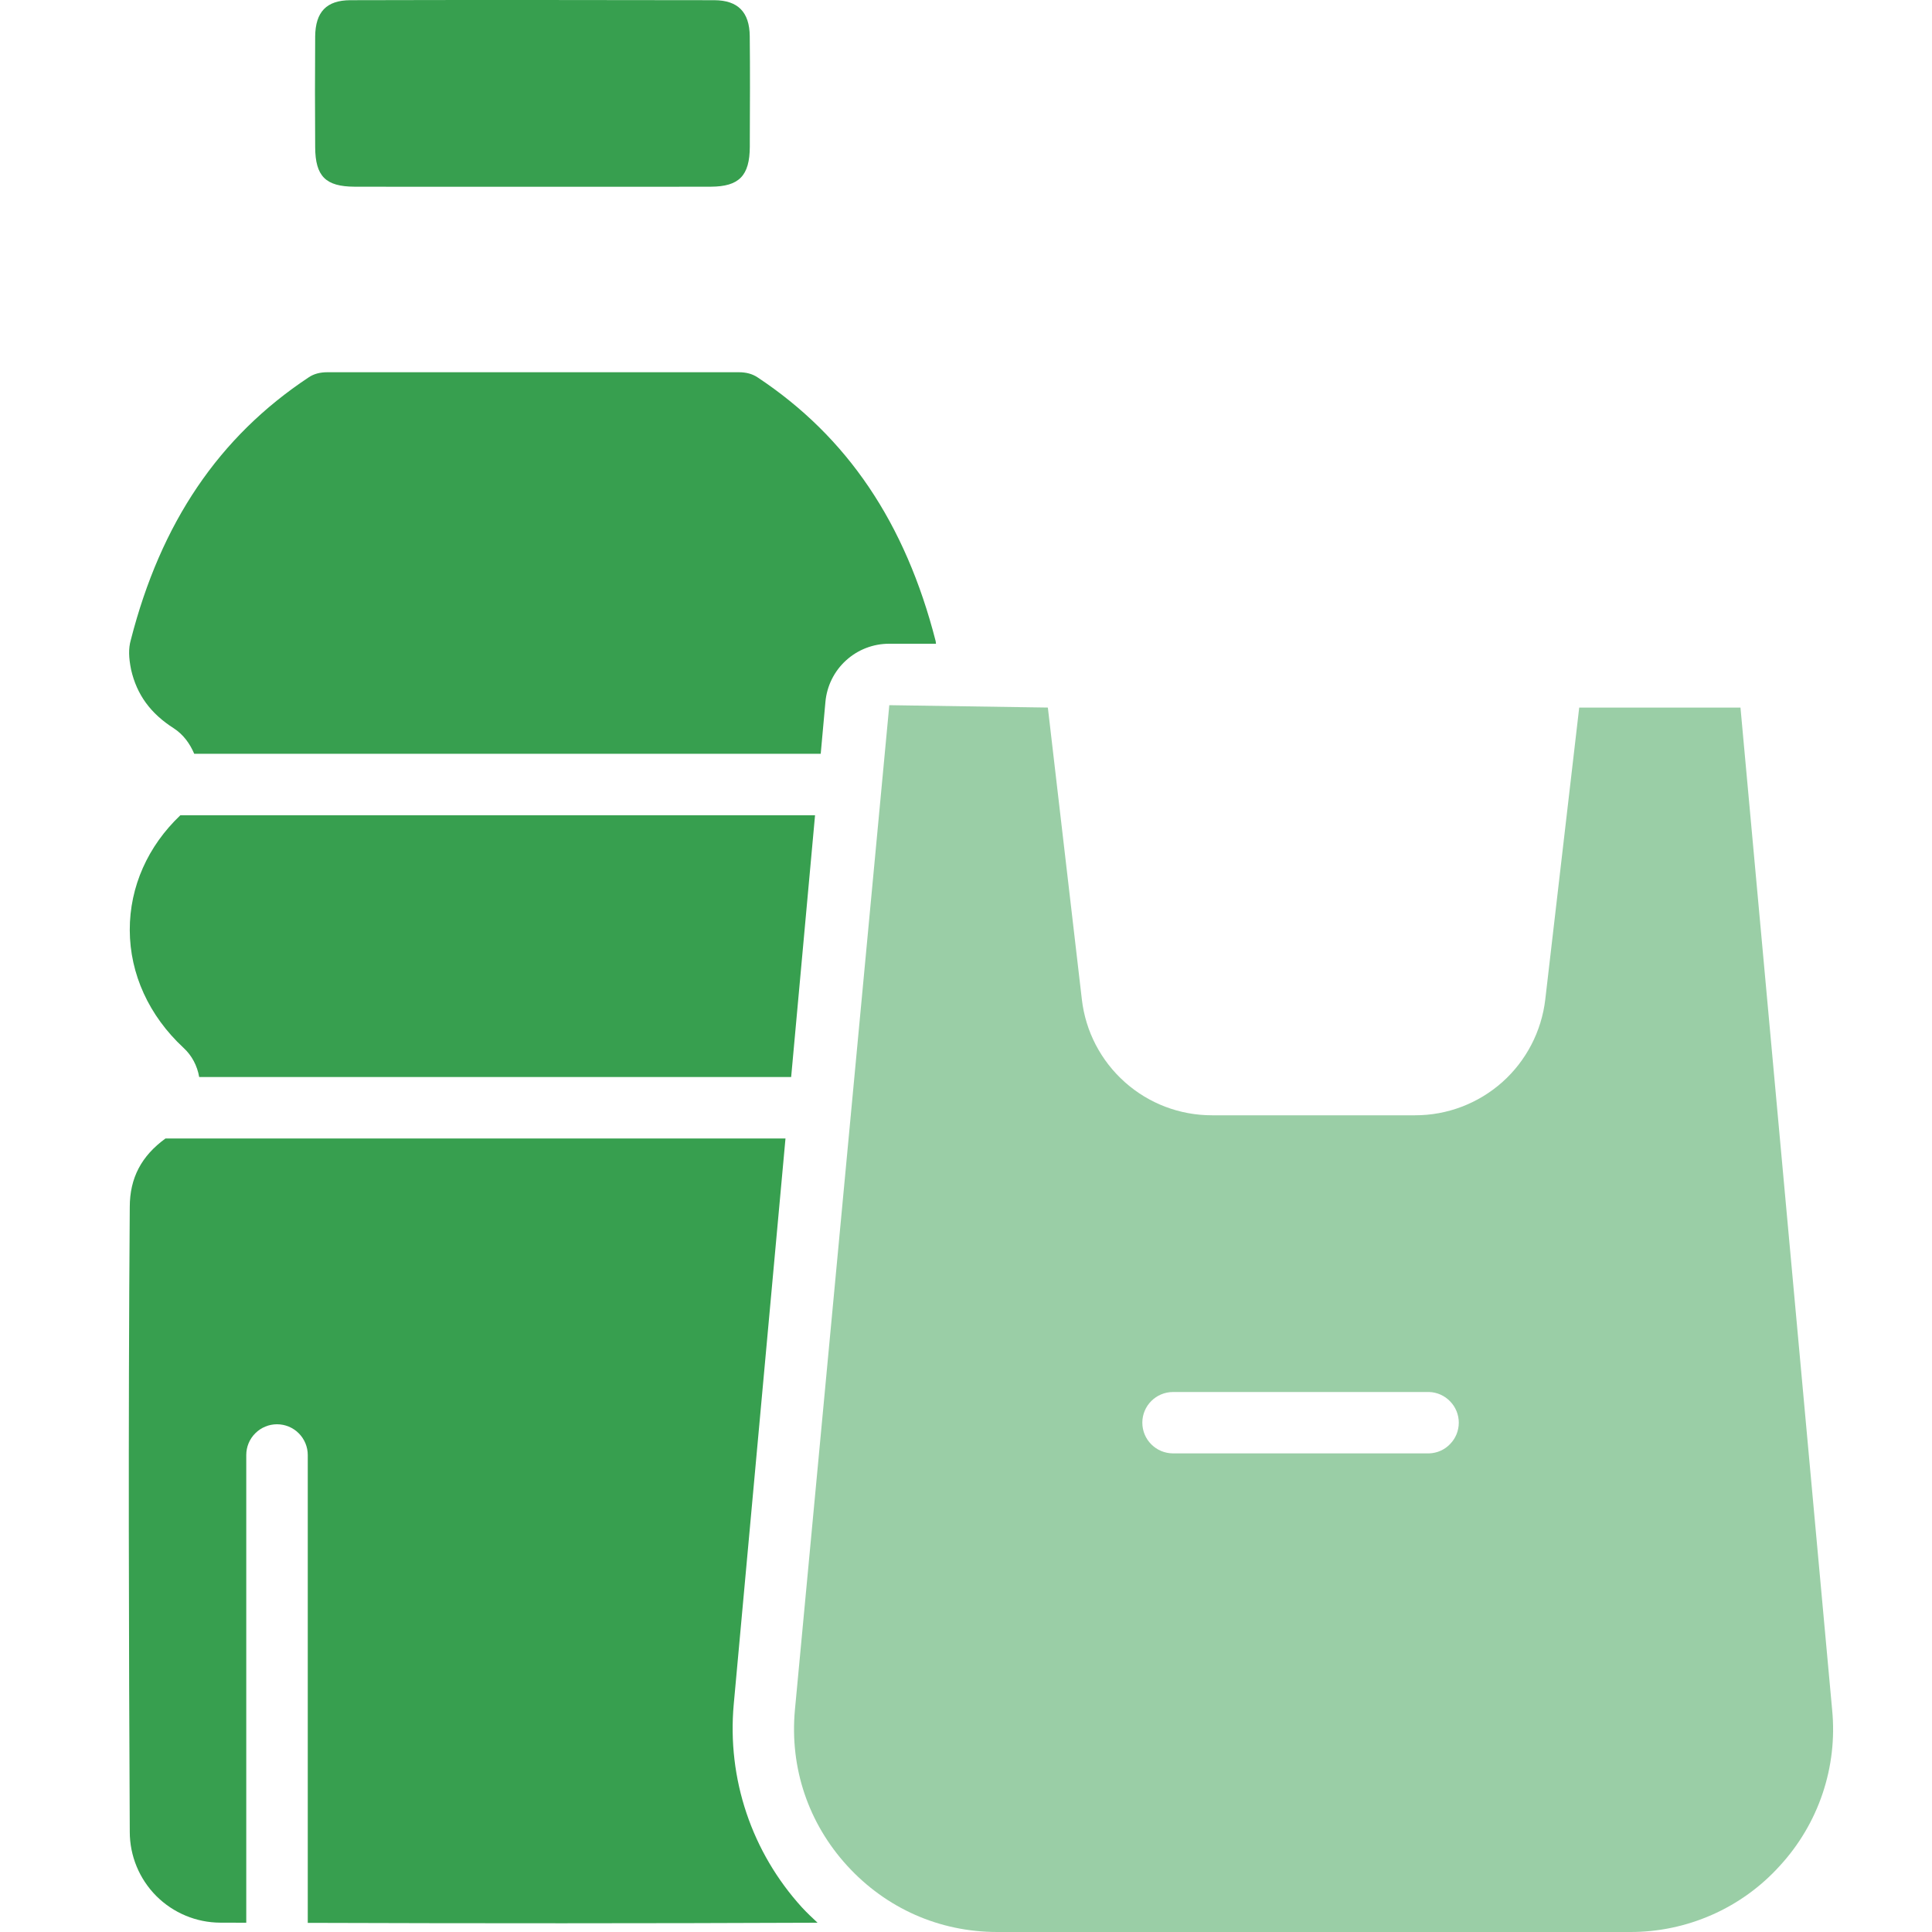 <svg width="30" height="30" viewBox="0 0 30 30" fill="none" xmlns="http://www.w3.org/2000/svg">
<path d="M4.894 0.566C4.89 1.138 4.89 1.711 4.894 2.284C4.896 2.737 5.056 2.897 5.505 2.899C6.15 2.901 6.796 2.9 7.44 2.9H9.102C9.747 2.9 10.392 2.901 11.038 2.899C11.477 2.897 11.641 2.729 11.643 2.278L11.643 2.174C11.645 1.636 11.648 1.099 11.642 0.561C11.638 0.187 11.458 0.005 11.093 0.003C9.208 -0 7.323 -0.002 5.439 0.003C5.071 0.005 4.898 0.183 4.894 0.566ZM12.695 29.856C12.611 29.778 12.528 29.7 12.45 29.615C12.066 29.192 11.773 28.695 11.591 28.153C11.409 27.612 11.342 27.038 11.393 26.469L12.197 17.678H2.57C2.196 17.95 2.015 18.291 2.015 18.743C1.99 22.16 2.001 25.564 2.015 28.444C2.015 28.818 2.163 29.176 2.427 29.441C2.691 29.705 3.049 29.854 3.422 29.855C3.556 29.855 3.691 29.855 3.824 29.856V22.593C3.824 22.467 3.874 22.345 3.964 22.256C4.054 22.166 4.175 22.116 4.301 22.116C4.428 22.116 4.549 22.166 4.639 22.256C4.728 22.345 4.779 22.467 4.779 22.593V29.858C7.415 29.867 10.066 29.867 12.695 29.856ZM3.093 16.724H12.285L12.656 12.659H2.801C2.799 12.659 2.799 12.662 2.798 12.662C2.299 13.137 2.013 13.765 2.015 14.443C2.017 15.124 2.313 15.772 2.849 16.27C2.98 16.39 3.063 16.55 3.093 16.724ZM2.031 9.938C1.994 10.069 1.997 10.208 2.036 10.4C2.125 10.787 2.337 11.079 2.7 11.31C2.85 11.408 2.95 11.55 3.016 11.705H12.744L12.817 10.901C12.839 10.653 12.953 10.422 13.137 10.255C13.321 10.087 13.561 9.995 13.809 9.996H14.534C14.531 9.984 14.532 9.968 14.529 9.956C14.058 8.117 13.156 6.783 11.764 5.86C11.683 5.806 11.588 5.78 11.471 5.78H5.085C4.968 5.78 4.872 5.806 4.794 5.859C3.4 6.782 2.497 8.117 2.031 9.938Z" fill="#379F4F"/>
<path d="M27.026 10.987L24.522 10.987L23.995 15.519C23.937 16.015 23.699 16.472 23.327 16.804C22.954 17.135 22.473 17.319 21.974 17.318H18.82C18.321 17.319 17.839 17.136 17.467 16.804C17.094 16.472 16.856 16.015 16.799 15.519L16.271 10.987L13.809 10.95L12.343 26.556C12.262 27.45 12.55 28.308 13.155 28.971C13.761 29.634 14.589 30 15.486 30H25.307C25.746 30.002 26.18 29.911 26.582 29.734C26.984 29.557 27.344 29.297 27.638 28.971C27.935 28.648 28.161 28.266 28.301 27.85C28.441 27.434 28.492 26.993 28.45 26.556L27.026 10.987ZM22.192 22.568H18.216C17.952 22.568 17.738 22.355 17.738 22.091C17.738 21.828 17.952 21.615 18.216 21.615H22.192C22.316 21.619 22.433 21.672 22.518 21.761C22.604 21.849 22.652 21.968 22.652 22.091C22.652 22.215 22.604 22.334 22.518 22.422C22.433 22.512 22.316 22.564 22.192 22.568Z" fill="#379F4F" fill-opacity="0.5"/>
</svg>
